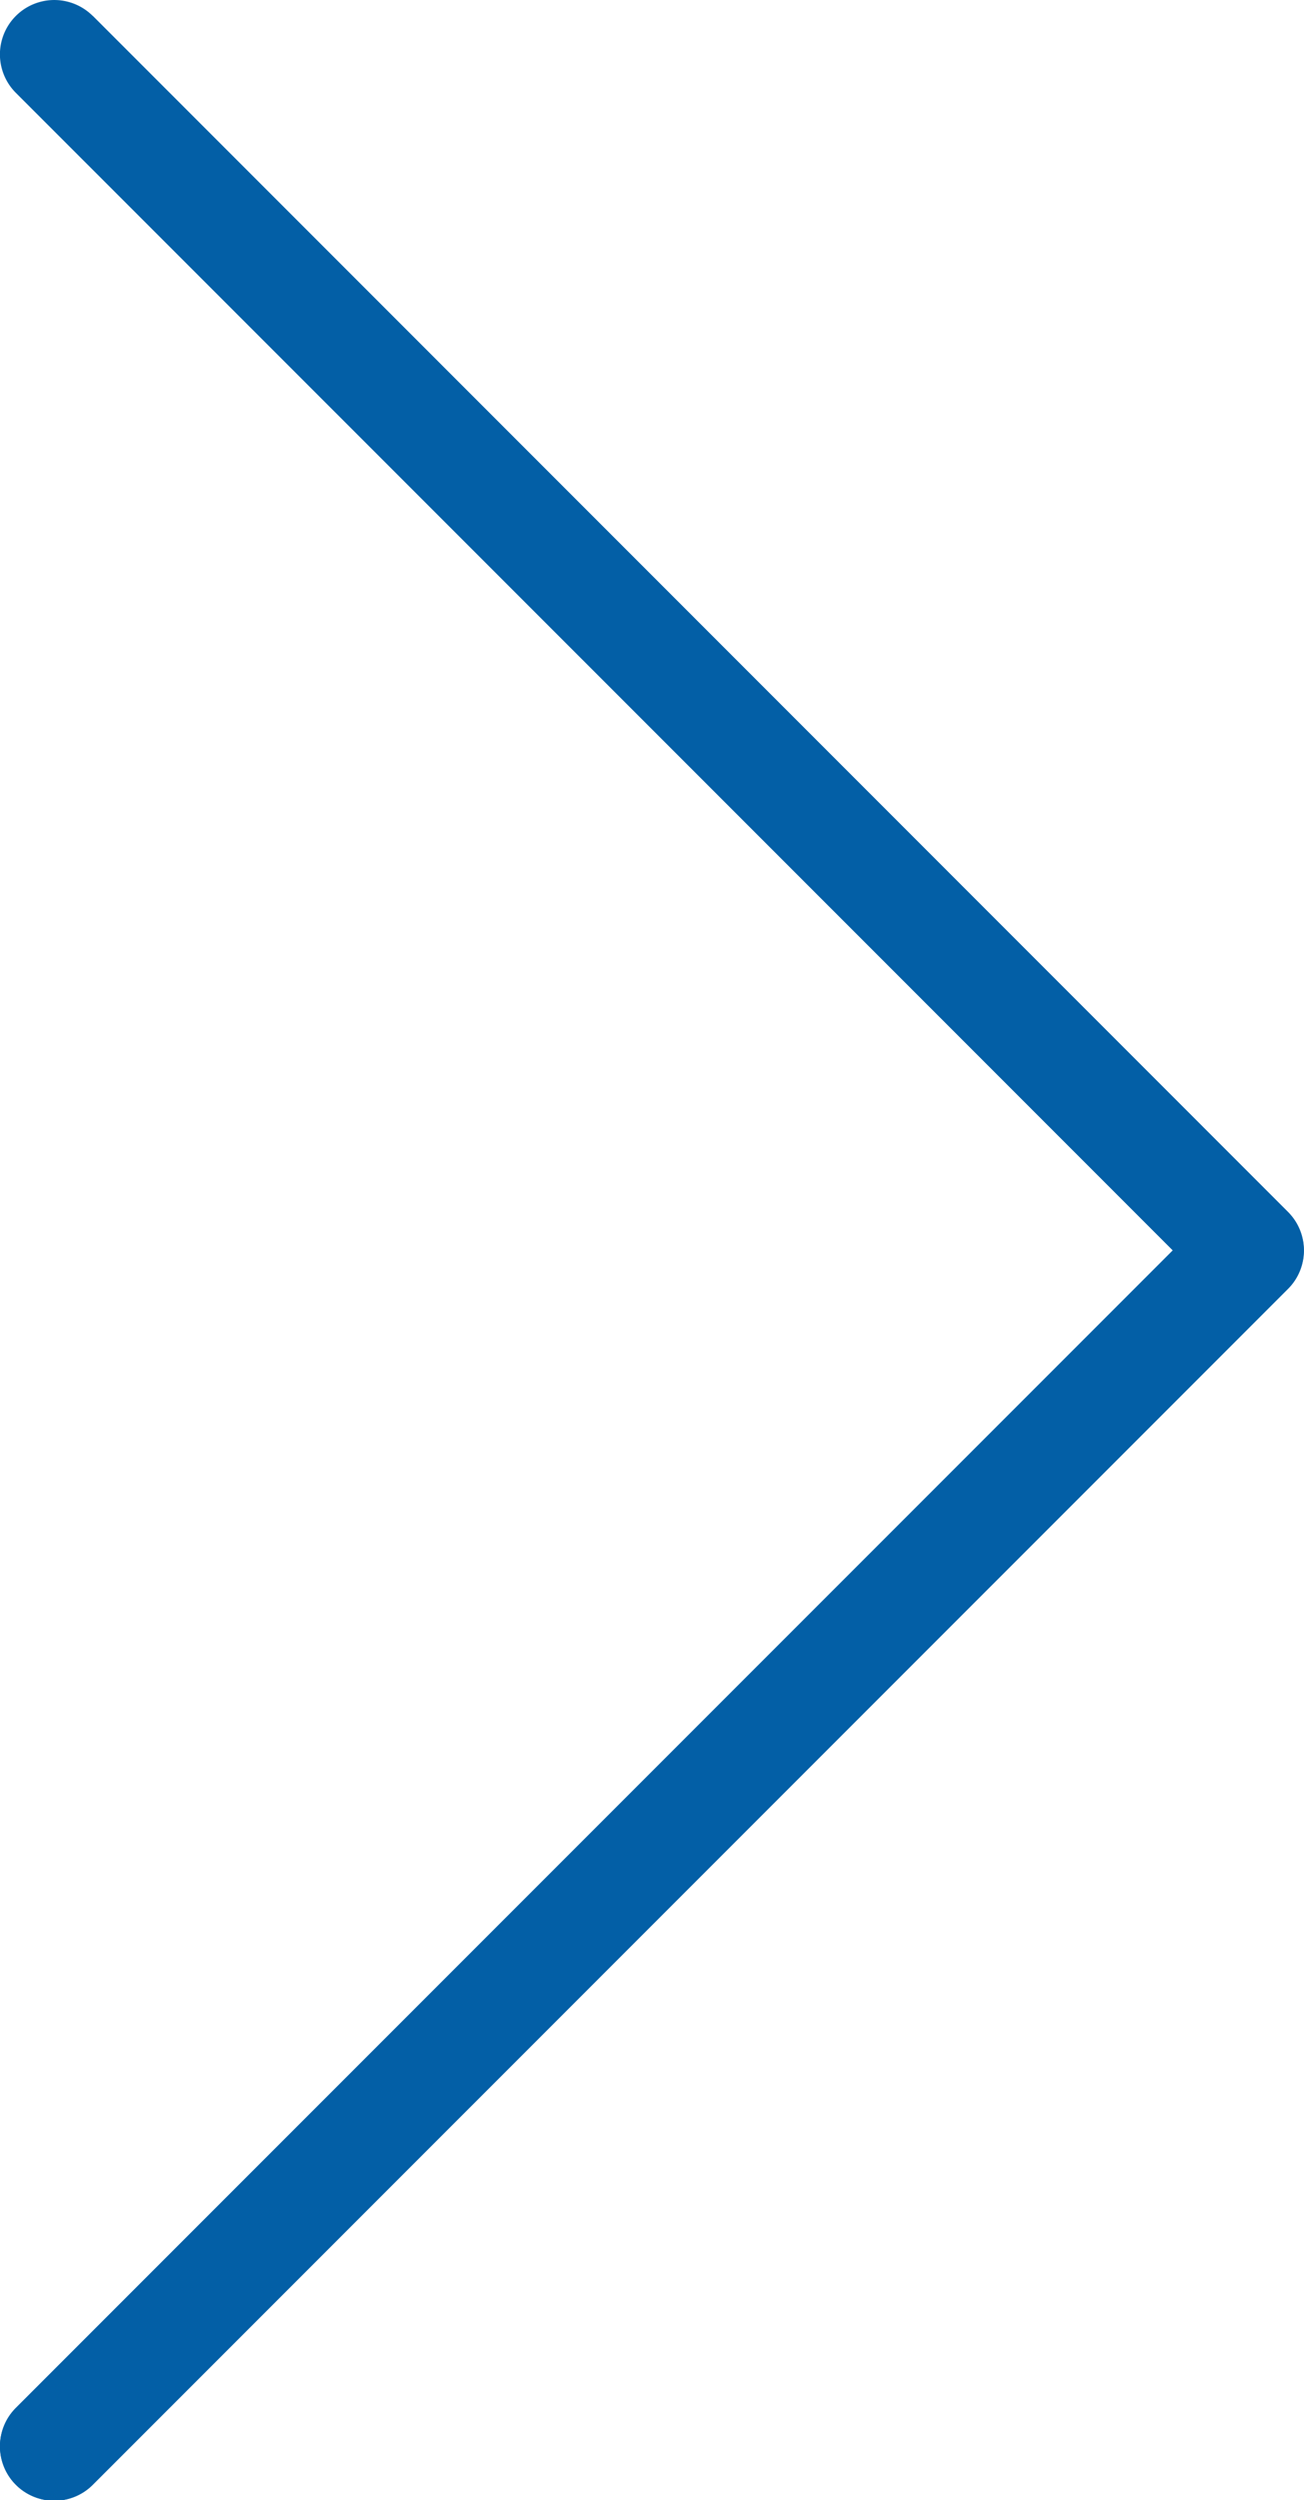 <svg xmlns="http://www.w3.org/2000/svg" width="16.205" height="31.049" viewBox="0 0 16.205 31.049">
  <g id="up-arrow" transform="translate(16.205) rotate(90)">
    <path id="Path_149" data-name="Path 149" d="M.188,15.052,15.042.2A.675.675,0,0,1,16,.2L30.851,15.052a.675.675,0,0,1-.955.955L15.52,1.63,1.144,16.008a.675.675,0,0,1-.955-.955Z" transform="translate(0.009)" fill="#035fa6"/>
    <path id="Path_150" data-name="Path 150" d="M.675,16.2a.675.675,0,0,0,.478-.2L15.529,1.629,29.905,16.007a.675.675,0,0,0,.955-.955L16.006.2a.675.675,0,0,0-.955,0L.2,15.052A.675.675,0,0,0,.675,16.2Z" transform="translate(0 0.001)" fill="#035fa6"/>
  </g>
</svg>
